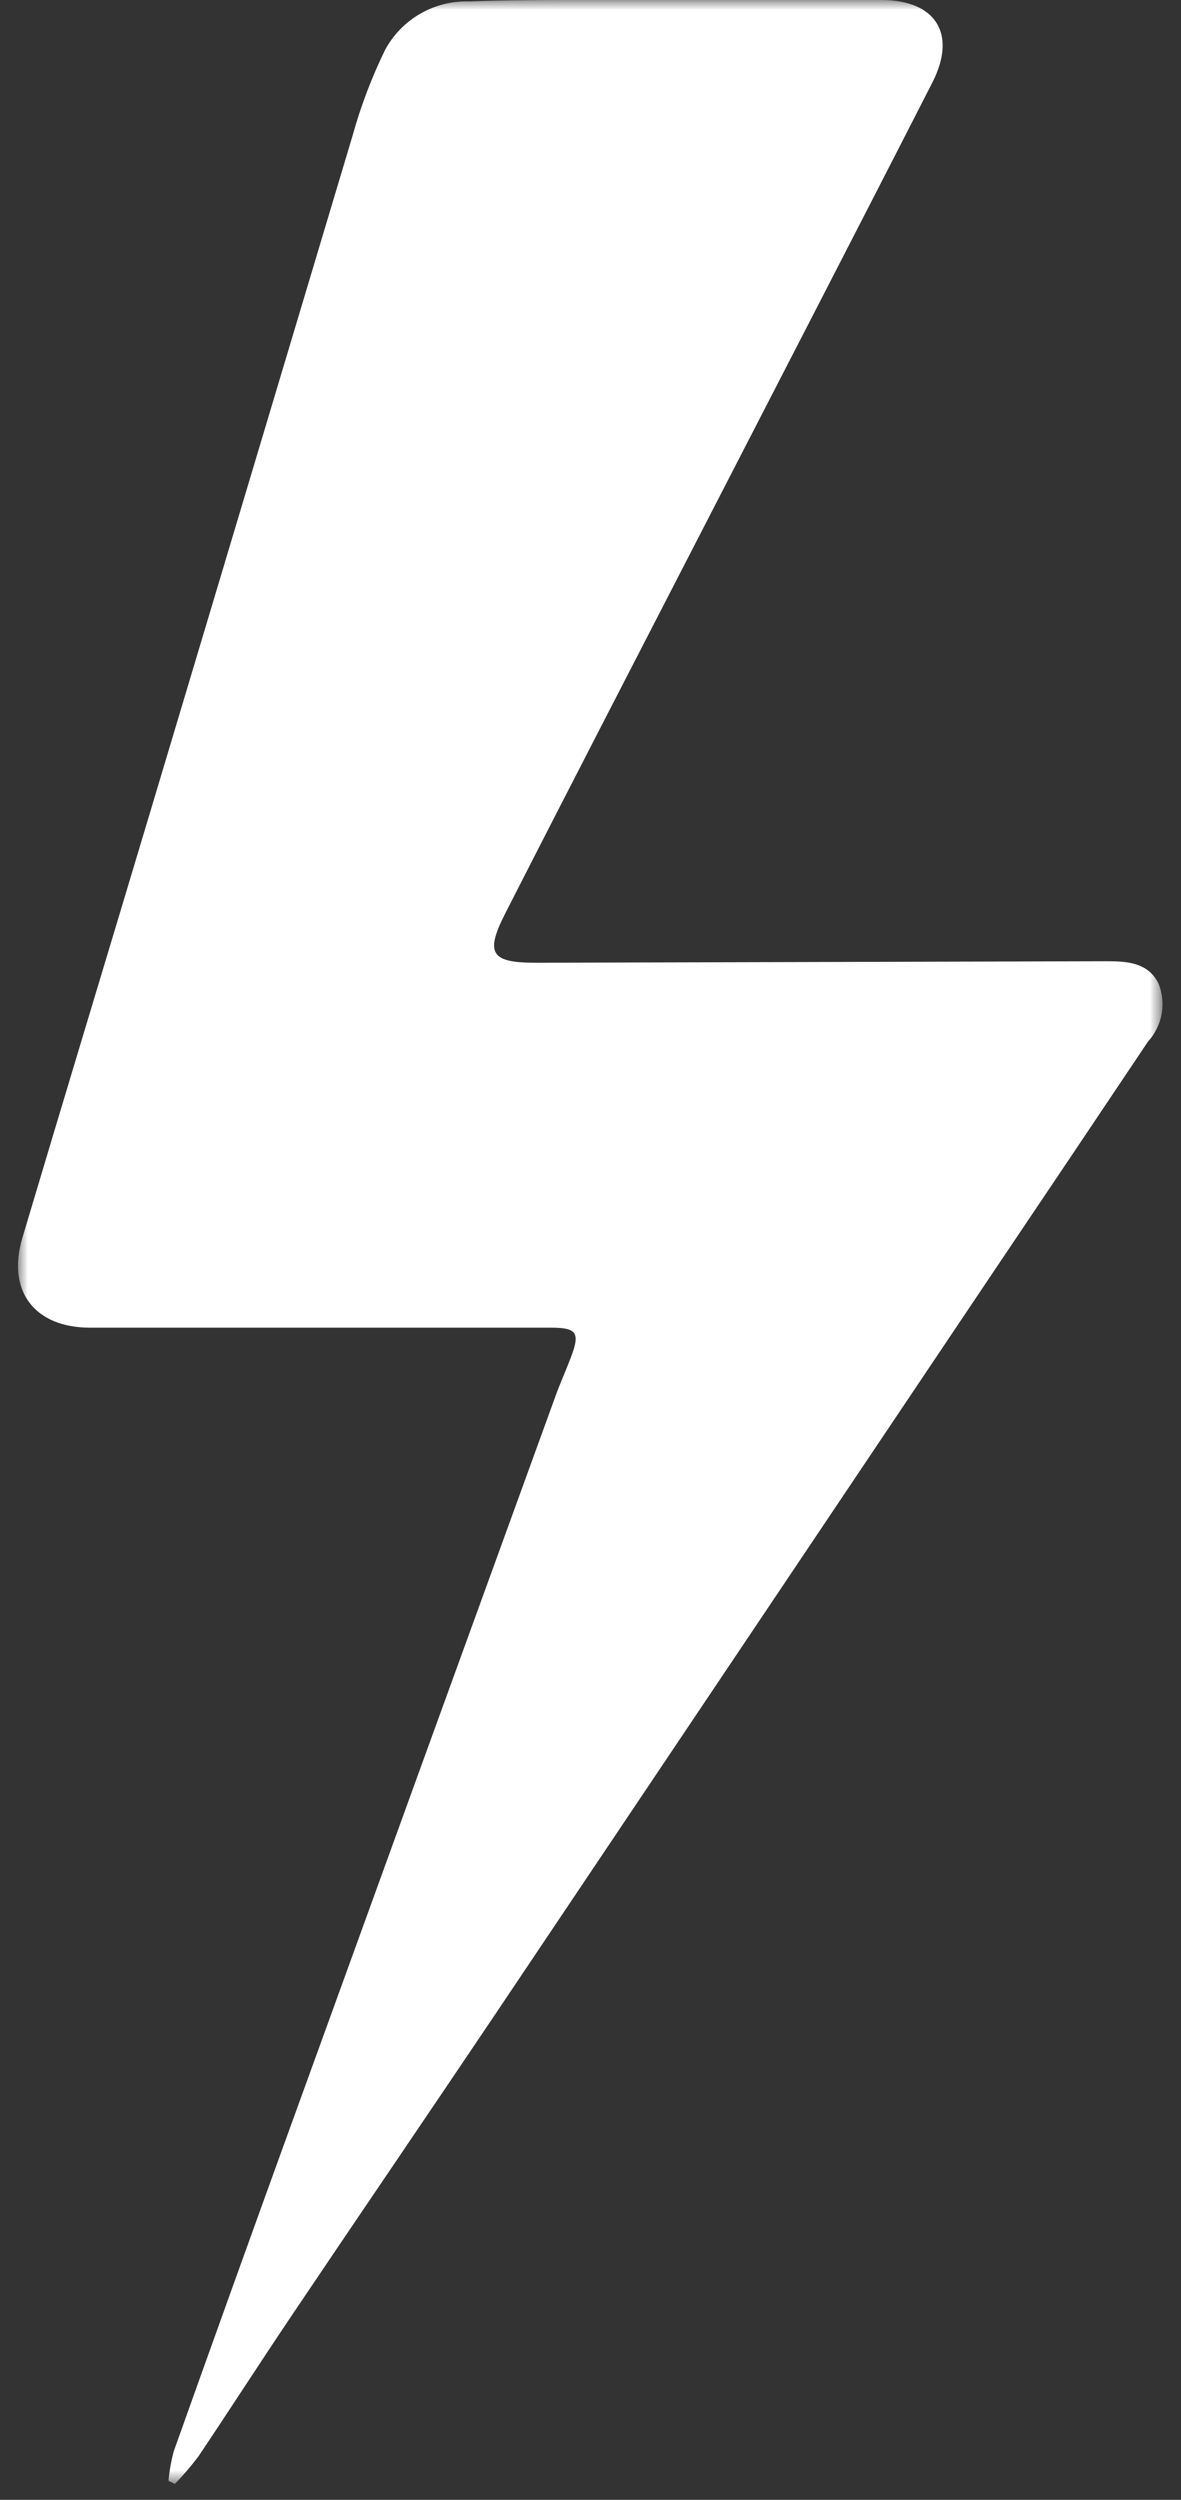<?xml version="1.0" encoding="UTF-8"?>
<svg width="60px" height="127px" viewBox="0 0 60 127" version="1.1" xmlns="http://www.w3.org/2000/svg" xmlns:xlink="http://www.w3.org/1999/xlink">
    <rect x="0" y="0" width="60" height="127" fill="#333333" stroke="none"/>
    <title>Raggruppa_329</title>
    <defs>
        <rect id="path-1" x="0" y="0" width="58.18" height="126.192"></rect>
    </defs>
    <g id="Page-1" stroke="none" stroke-width="1" fill="none" fill-rule="evenodd">
        <g id="Lisomucil---tosse-nei-bambini" transform="translate(-367, -1384)">
            <g id="Lisomucil_-_tosse_nei_bambini" transform="translate(-2, -3)">
                <g id="Raggruppa_328-Clipped" transform="translate(369.91, 1387)">
                    <mask id="mask-2" fill="white">
                        <use xlink:href="#path-1"></use>
                    </mask>
                    <g id="Rettangolo_214"></g>
                    <g id="Raggruppa_328" mask="url(#mask-2)" fill="#FFFFFF" fill-rule="nonzero">
                        <g transform="translate(0.004, -0.003)" id="Tracciato_387">
                            <path d="M7.646,126.036 C7.693,125.527 7.783,125.022 7.916,124.528 C9.835,119.143 11.769,113.764 13.716,108.389 C18.243,95.893 22.776,83.399 27.316,70.907 C27.556,70.246 27.846,69.607 28.096,68.946 C28.564,67.716 28.389,67.454 27.096,67.453 C22.067,67.453 17.038,67.453 12.009,67.453 C9.226,67.453 6.443,67.453 3.66,67.453 C0.84,67.453 -0.582,65.588 0.224,62.886 C2.377,55.663 4.564,48.451 6.724,41.231 C10.147,29.788 13.571,18.345 16.996,6.903 C17.412,5.403 17.965,3.944 18.647,2.544 C19.488,0.978 21.143,0.022 22.92,0.075 C24.388,0.019 25.859,0.01 27.329,0.003 C32.84,1.13624388e-16 38.35,1.13624388e-16 43.858,0.003 C46.62,0.003 47.717,1.716 46.458,4.187 C42.458,12.02 38.417,19.831 34.393,27.651 C31.174,33.906 27.942,40.151 24.748,46.421 C23.711,48.457 24.041,48.921 26.342,48.914 C35.981,48.887 45.621,48.862 55.261,48.837 C56.305,48.837 57.385,48.876 57.935,49.949 C58.35,50.954 58.146,52.109 57.413,52.912 C54.832,56.769 52.245,60.622 49.653,64.472 C41.183,77.093 32.714,89.714 24.245,102.337 C20.803,107.461 17.324,112.56 13.878,117.681 C12.288,120.044 10.749,122.44 9.161,124.804 C8.792,125.291 8.395,125.756 7.971,126.195 L7.646,126.036"></path>
                        </g>
                    </g>
                </g>
            </g>
        </g>
    </g>
</svg>